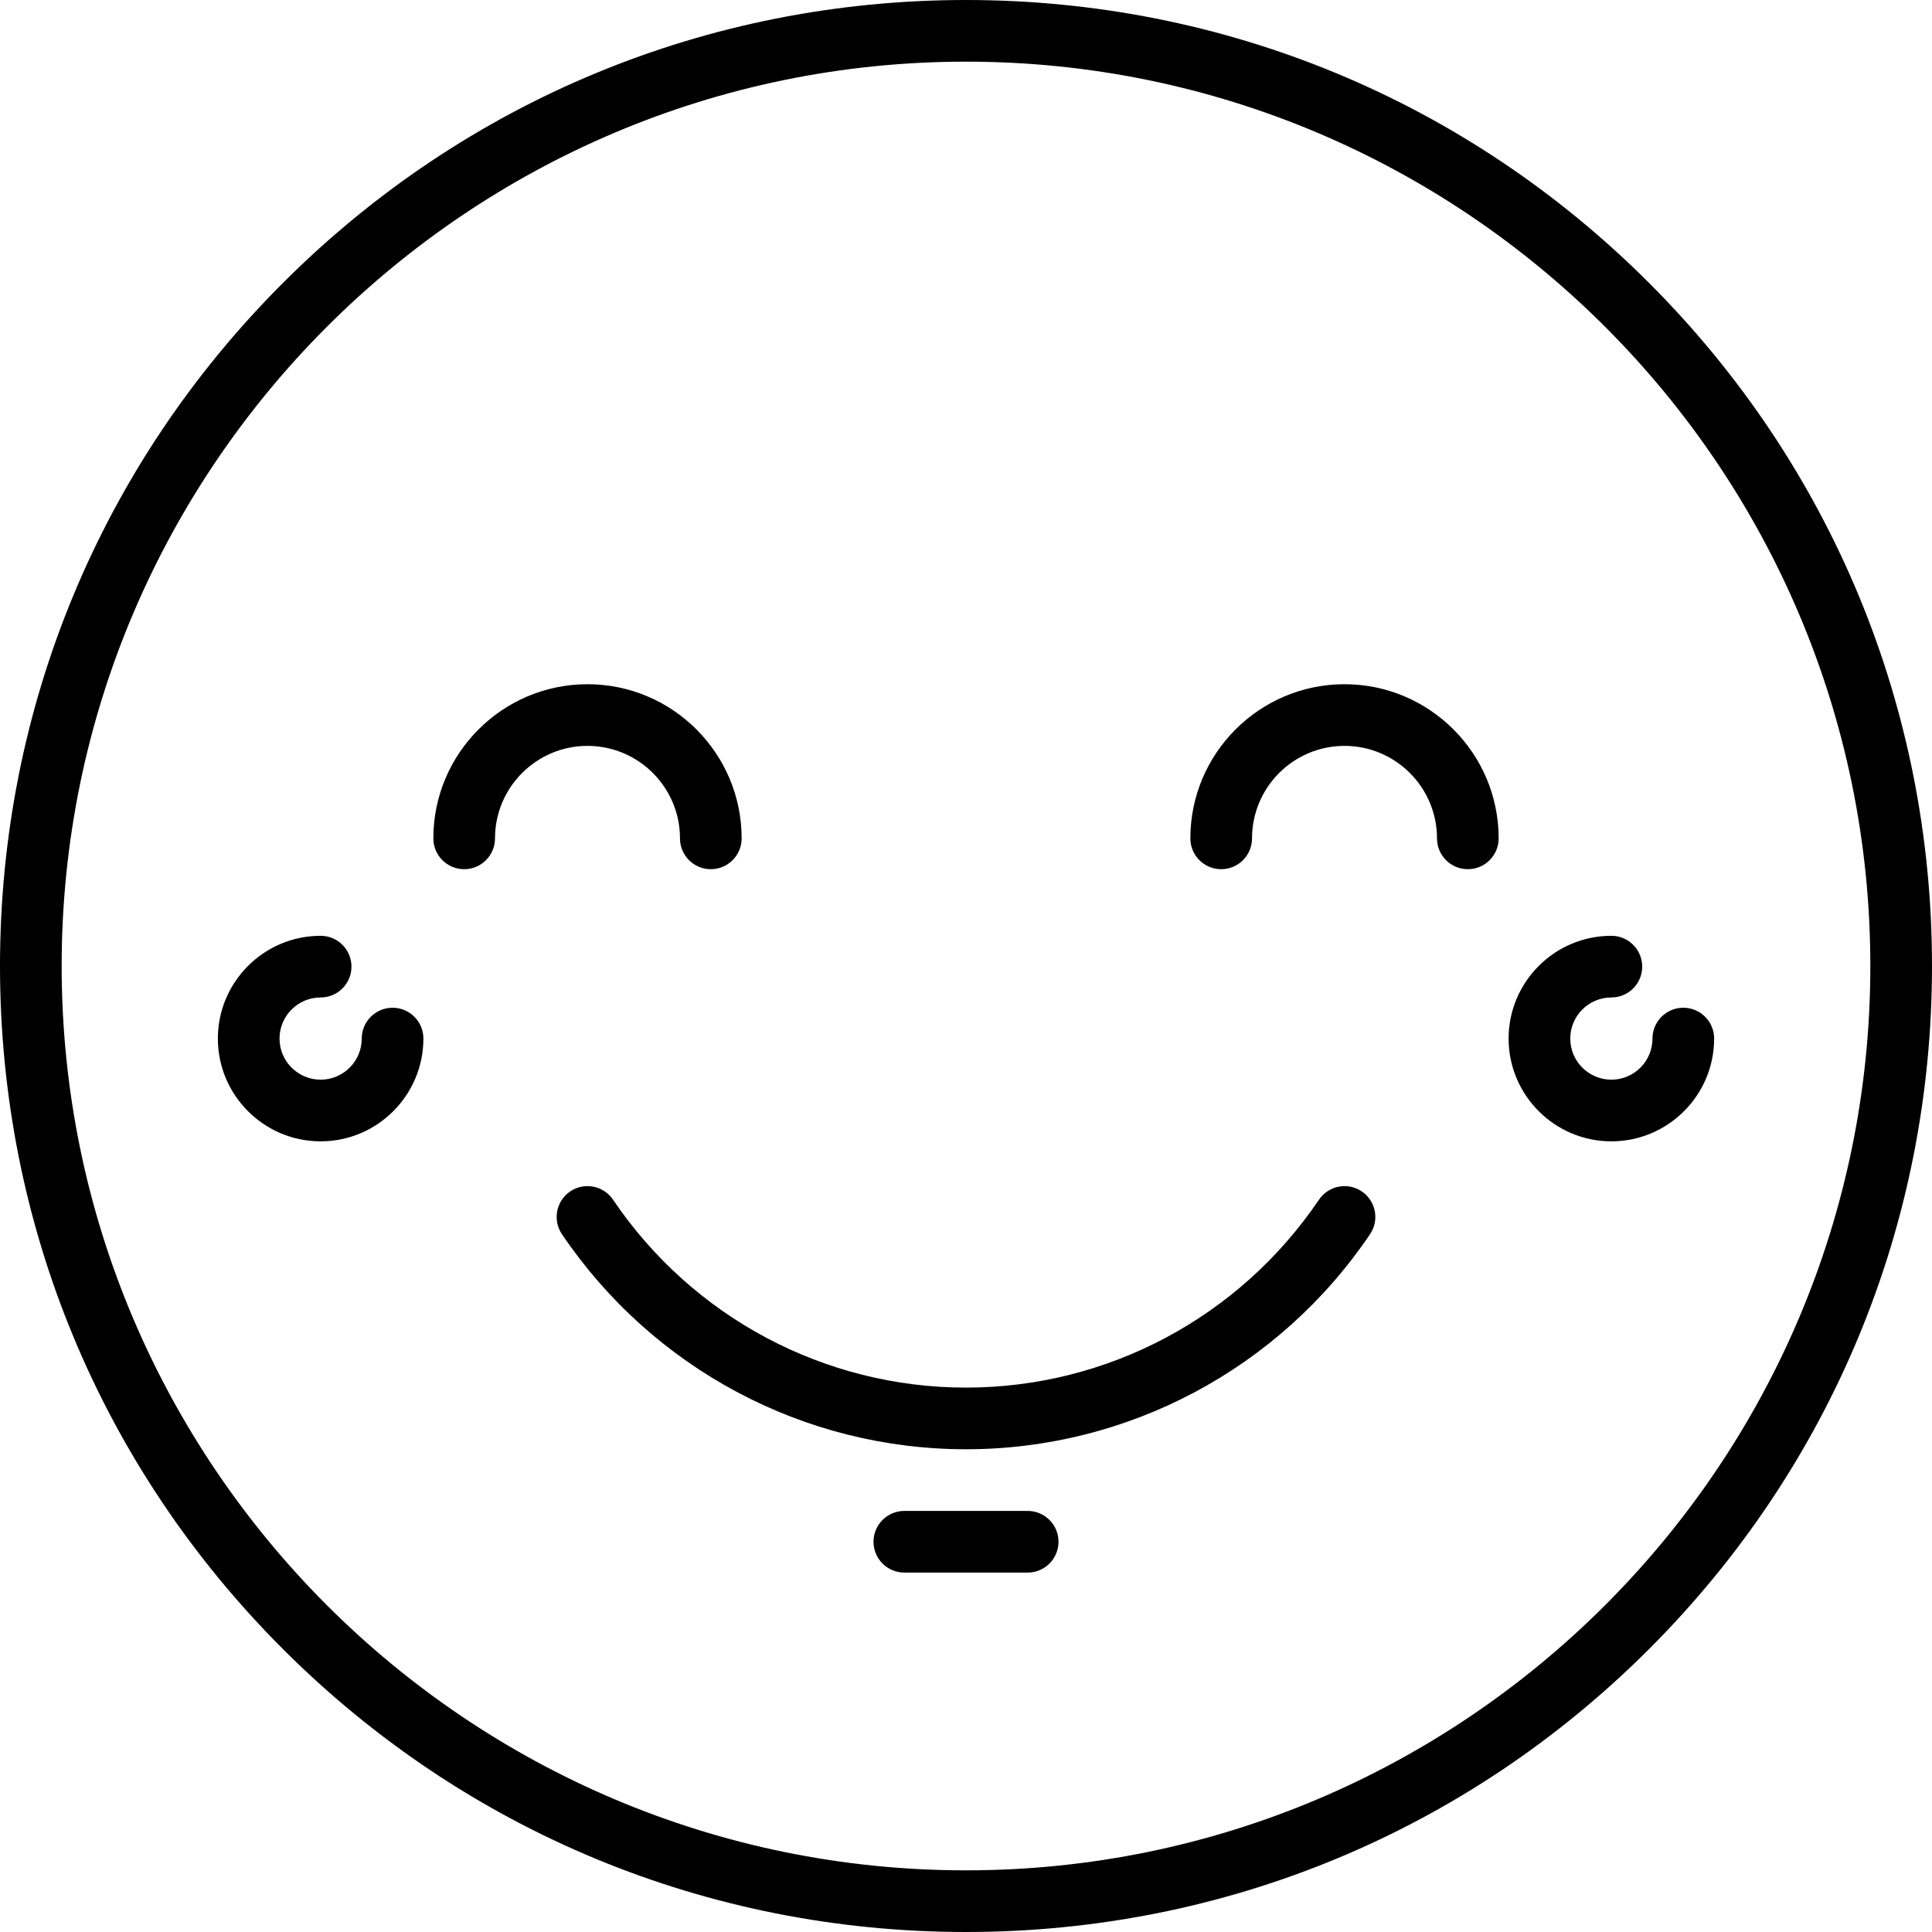 <?xml version="1.0" encoding="iso-8859-1"?>
<!-- Uploaded to: SVG Repo, www.svgrepo.com, Generator: SVG Repo Mixer Tools -->
<svg fill="#000000" height="800px" width="800px" version="1.1" id="Capa_1" xmlns="http://www.w3.org/2000/svg" xmlns:xlink="http://www.w3.org/1999/xlink" 
	 viewBox="0 0 470 470" xml:space="preserve">
<g>
	<path d="M401.171,68.83C356.785,24.444,297.771,0,235,0S113.216,24.444,68.83,68.83C24.445,113.215,0,172.229,0,235
		s24.444,121.785,68.83,166.17C113.216,445.556,172.229,470,235,470s121.785-24.444,166.17-68.83
		C445.555,356.785,470,297.771,470,235S445.555,113.215,401.171,68.83z M235,455c-121.309,0-220-98.691-220-220S113.692,15,235,15
		c121.308,0,220,98.691,220,220S356.308,455,235,455z"/>
	<path d="M331.281,289.837c-3.433-2.321-8.095-1.419-10.414,2.012c-19.355,28.625-51.455,45.715-85.866,45.715
		c-34.412,0-66.512-17.09-85.868-45.717c-2.319-3.43-6.982-4.332-10.414-2.012c-3.431,2.32-4.332,6.982-2.012,10.414
		c22.149,32.757,58.894,52.314,98.293,52.314c39.398,0,76.144-19.556,98.292-52.313
		C335.613,296.819,334.713,292.157,331.281,289.837z"/>
	<path d="M327.08,166.45c-20.678,0-37.5,16.822-37.5,37.5c0,4.142,3.357,7.5,7.5,7.5s7.5-3.358,7.5-7.5
		c0-12.407,10.094-22.5,22.5-22.5s22.5,10.093,22.5,22.5c0,4.142,3.357,7.5,7.5,7.5s7.5-3.358,7.5-7.5
		C364.58,183.272,347.758,166.45,327.08,166.45z"/>
	<path d="M165.42,203.95c0,4.142,3.358,7.5,7.5,7.5s7.5-3.358,7.5-7.5c0-20.678-16.822-37.5-37.5-37.5s-37.5,16.822-37.5,37.5
		c0,4.142,3.358,7.5,7.5,7.5s7.5-3.358,7.5-7.5c0-12.407,10.093-22.5,22.5-22.5S165.42,191.543,165.42,203.95z"/>
	<path d="M250,367.563h-30c-4.142,0-7.5,3.358-7.5,7.5s3.358,7.5,7.5,7.5h30c4.143,0,7.5-3.358,7.5-7.5S254.142,367.563,250,367.563
		z"/>
	<path d="M95.5,245.154c-4.142,0-7.5,3.358-7.5,7.5c0,5.514-4.486,10-10,10s-10-4.486-10-10s4.486-10,10-10
		c4.142,0,7.5-3.358,7.5-7.5s-3.358-7.5-7.5-7.5c-13.785,0-25,11.215-25,25s11.215,25,25,25s25-11.215,25-25
		C103,248.512,99.642,245.154,95.5,245.154z"/>
	<path d="M409.5,245.154c-4.143,0-7.5,3.358-7.5,7.5c0,5.514-4.486,10-10,10s-10-4.486-10-10s4.486-10,10-10
		c4.143,0,7.5-3.358,7.5-7.5s-3.357-7.5-7.5-7.5c-13.785,0-25,11.215-25,25s11.215,25,25,25s25-11.215,25-25
		C417,248.512,413.642,245.154,409.5,245.154z"/>
</g>
</svg>
